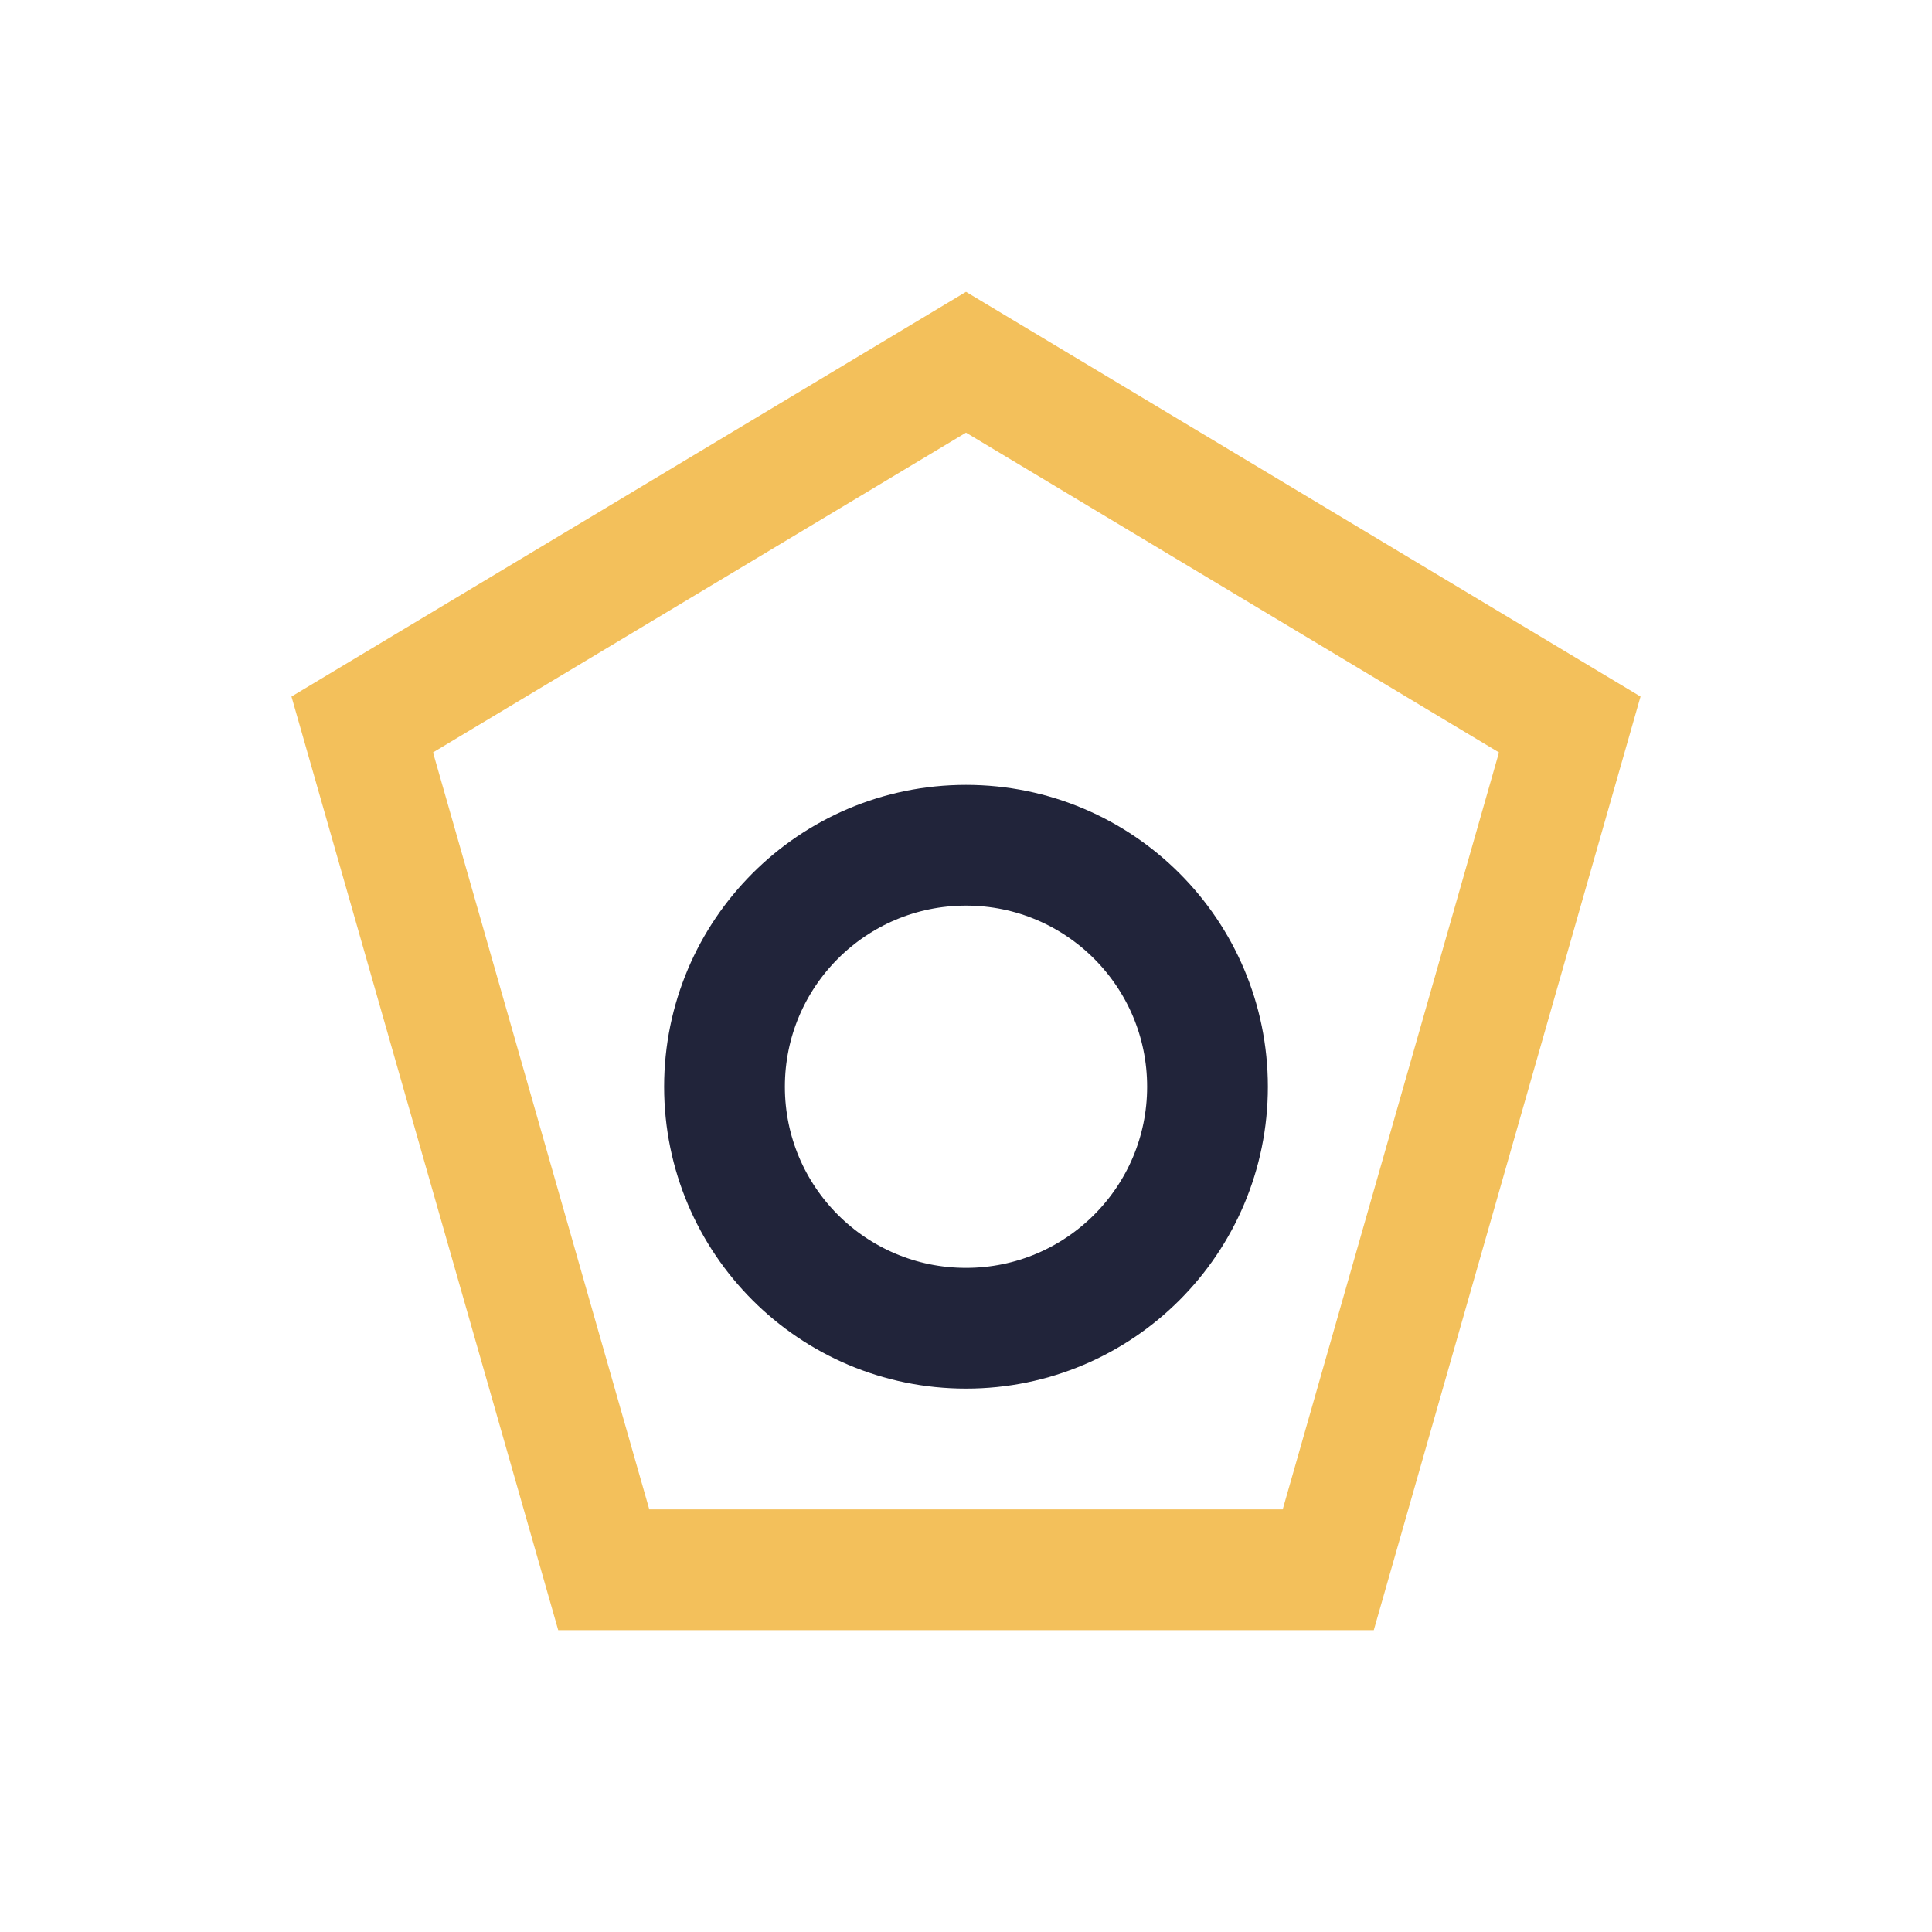 <?xml version="1.0" encoding="UTF-8"?>
<svg xmlns="http://www.w3.org/2000/svg" width="32" height="32" viewBox="0 0 32 32"><polygon points="16,6 26,12 22,26 10,26 6,12" fill="none" stroke="#f3c05b" stroke-width="2"/><circle cx="16" cy="18" r="4" fill="none" stroke="#21243a" stroke-width="2"/></svg>